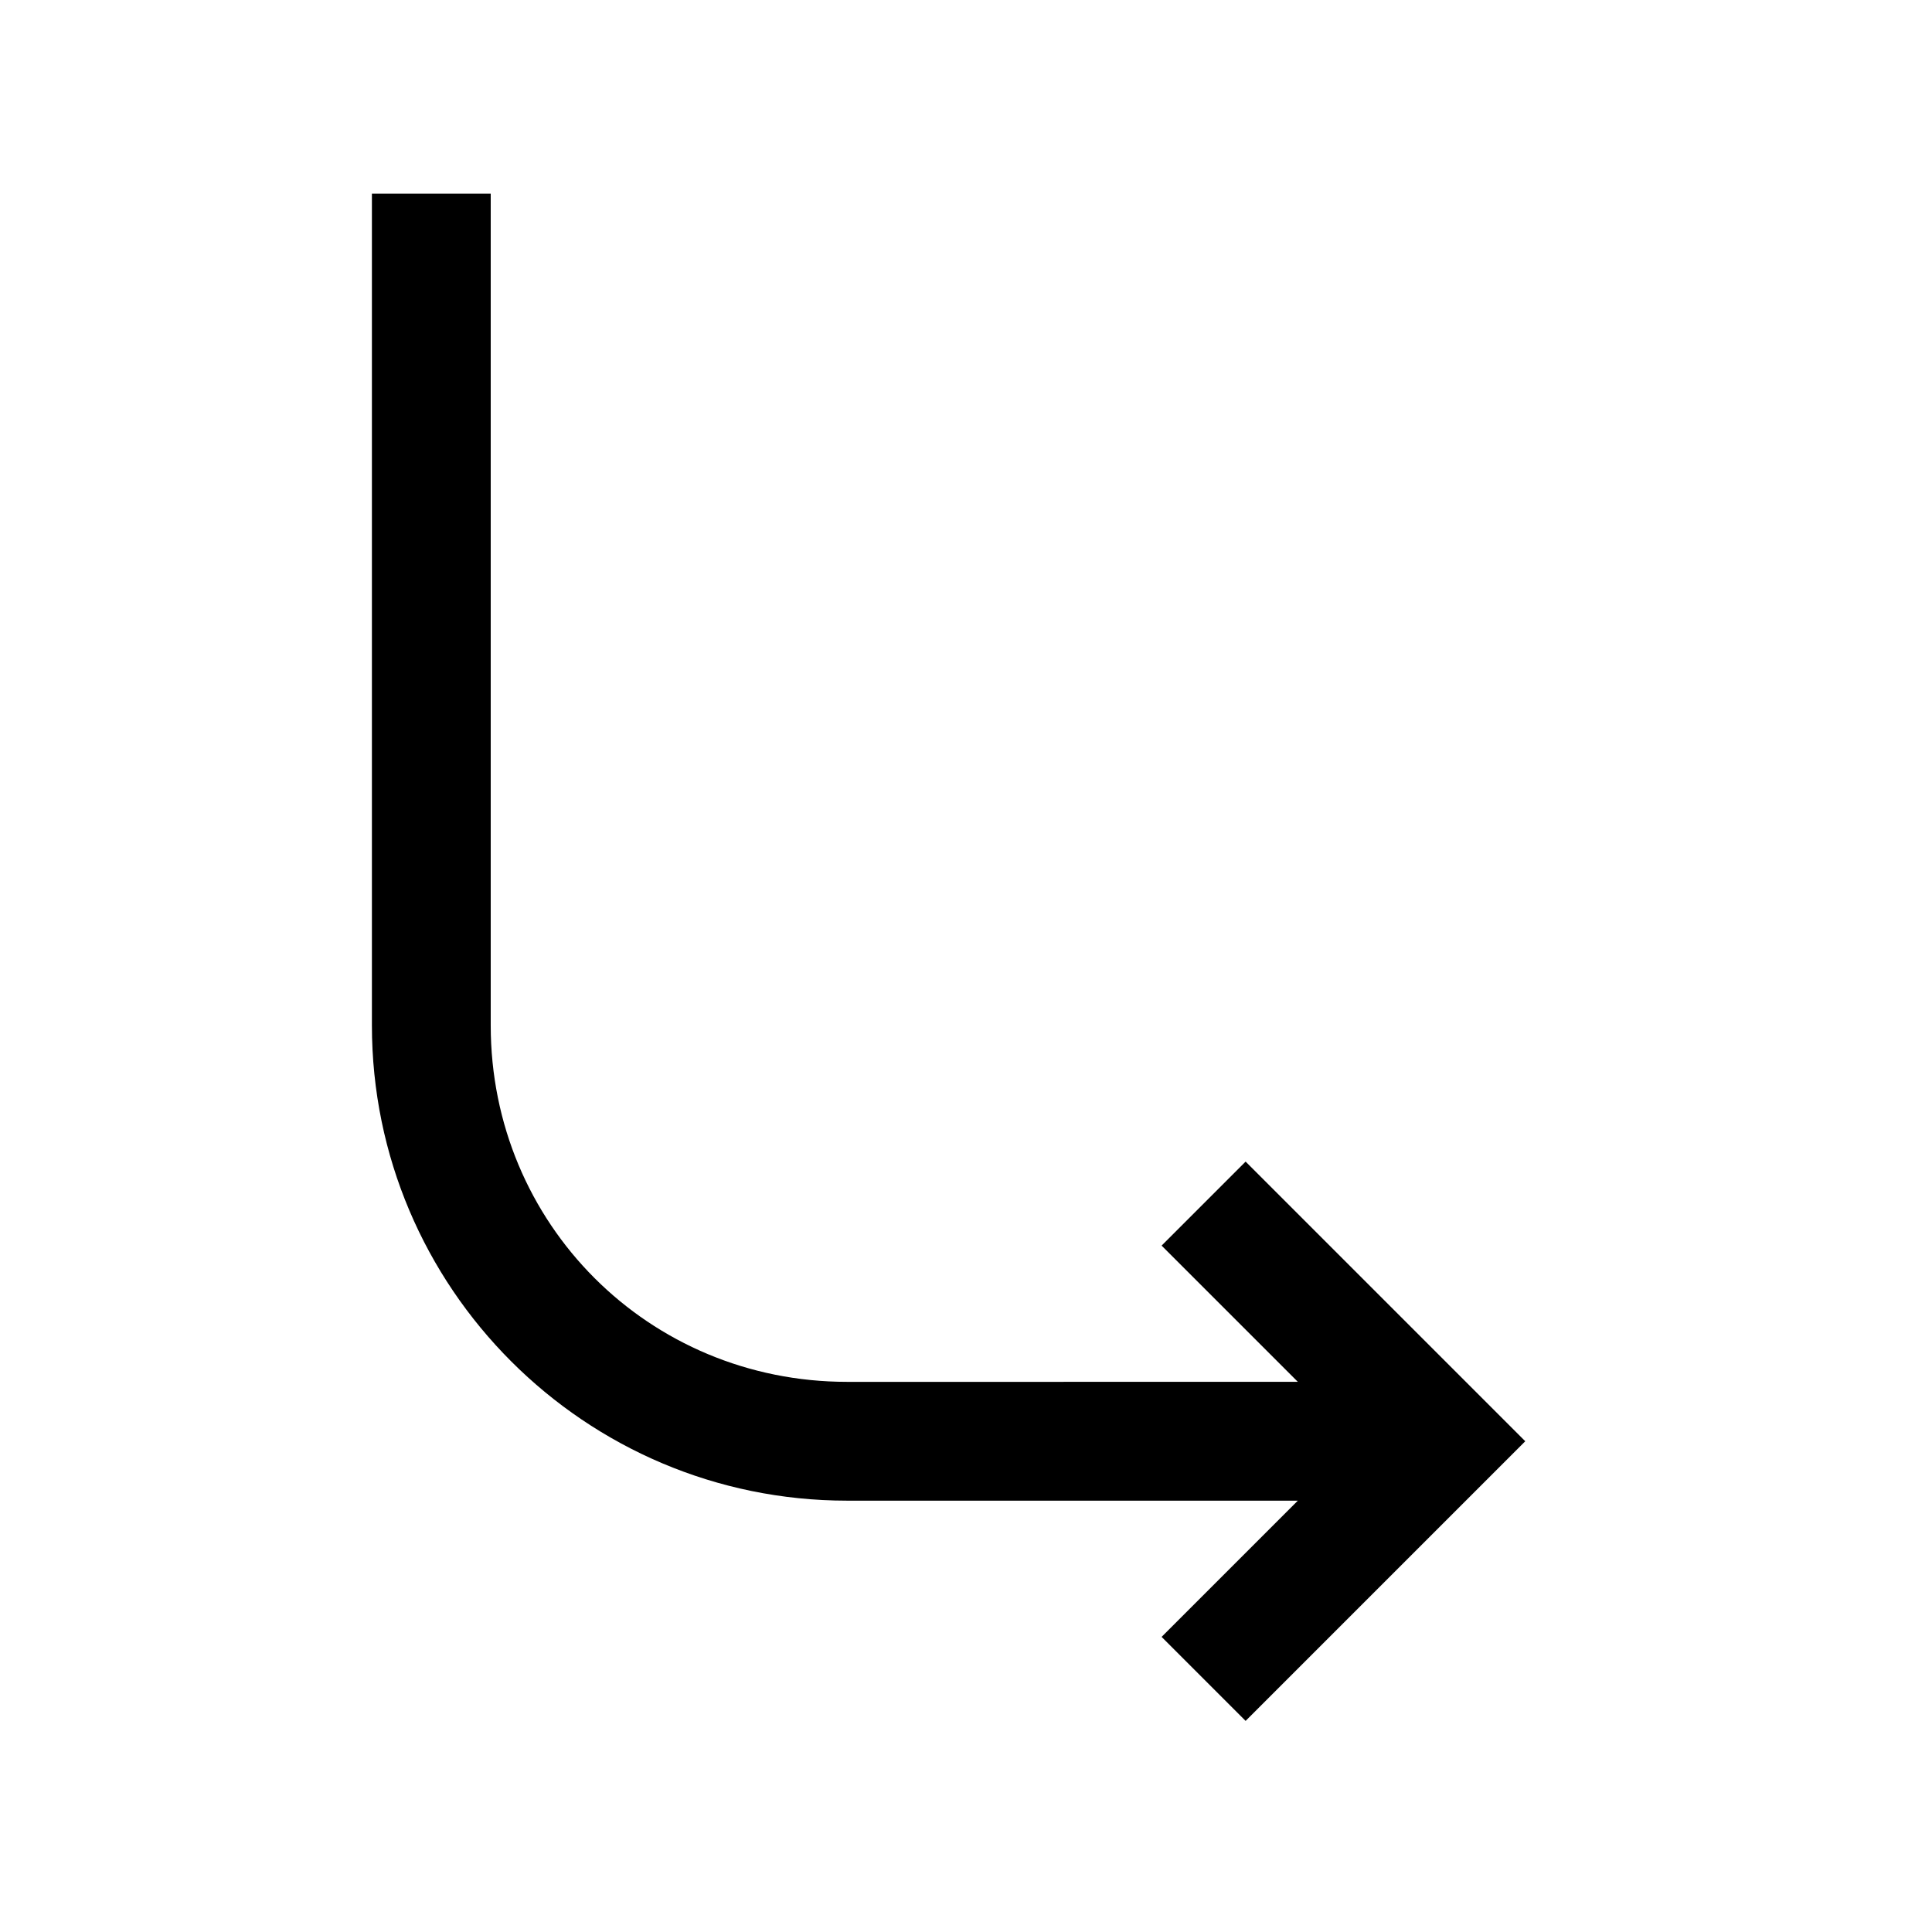 <?xml version="1.0" encoding="UTF-8"?>
<!-- Uploaded to: ICON Repo, www.svgrepo.com, Generator: ICON Repo Mixer Tools -->
<svg fill="#000000" width="800px" height="800px" version="1.1" viewBox="144 144 512 512" xmlns="http://www.w3.org/2000/svg">
 <path d="m242.56 195.32v220.42c0 69.504 56.445 125.95 125.95 125.95h119.43l-36.102 36.102 22.262 22.262 74.109-74.109-74.109-74.109-22.262 22.262 36.102 36.102-119.43 0.004c-52.605 0-94.465-41.859-94.465-94.465v-220.42z"/>
</svg>